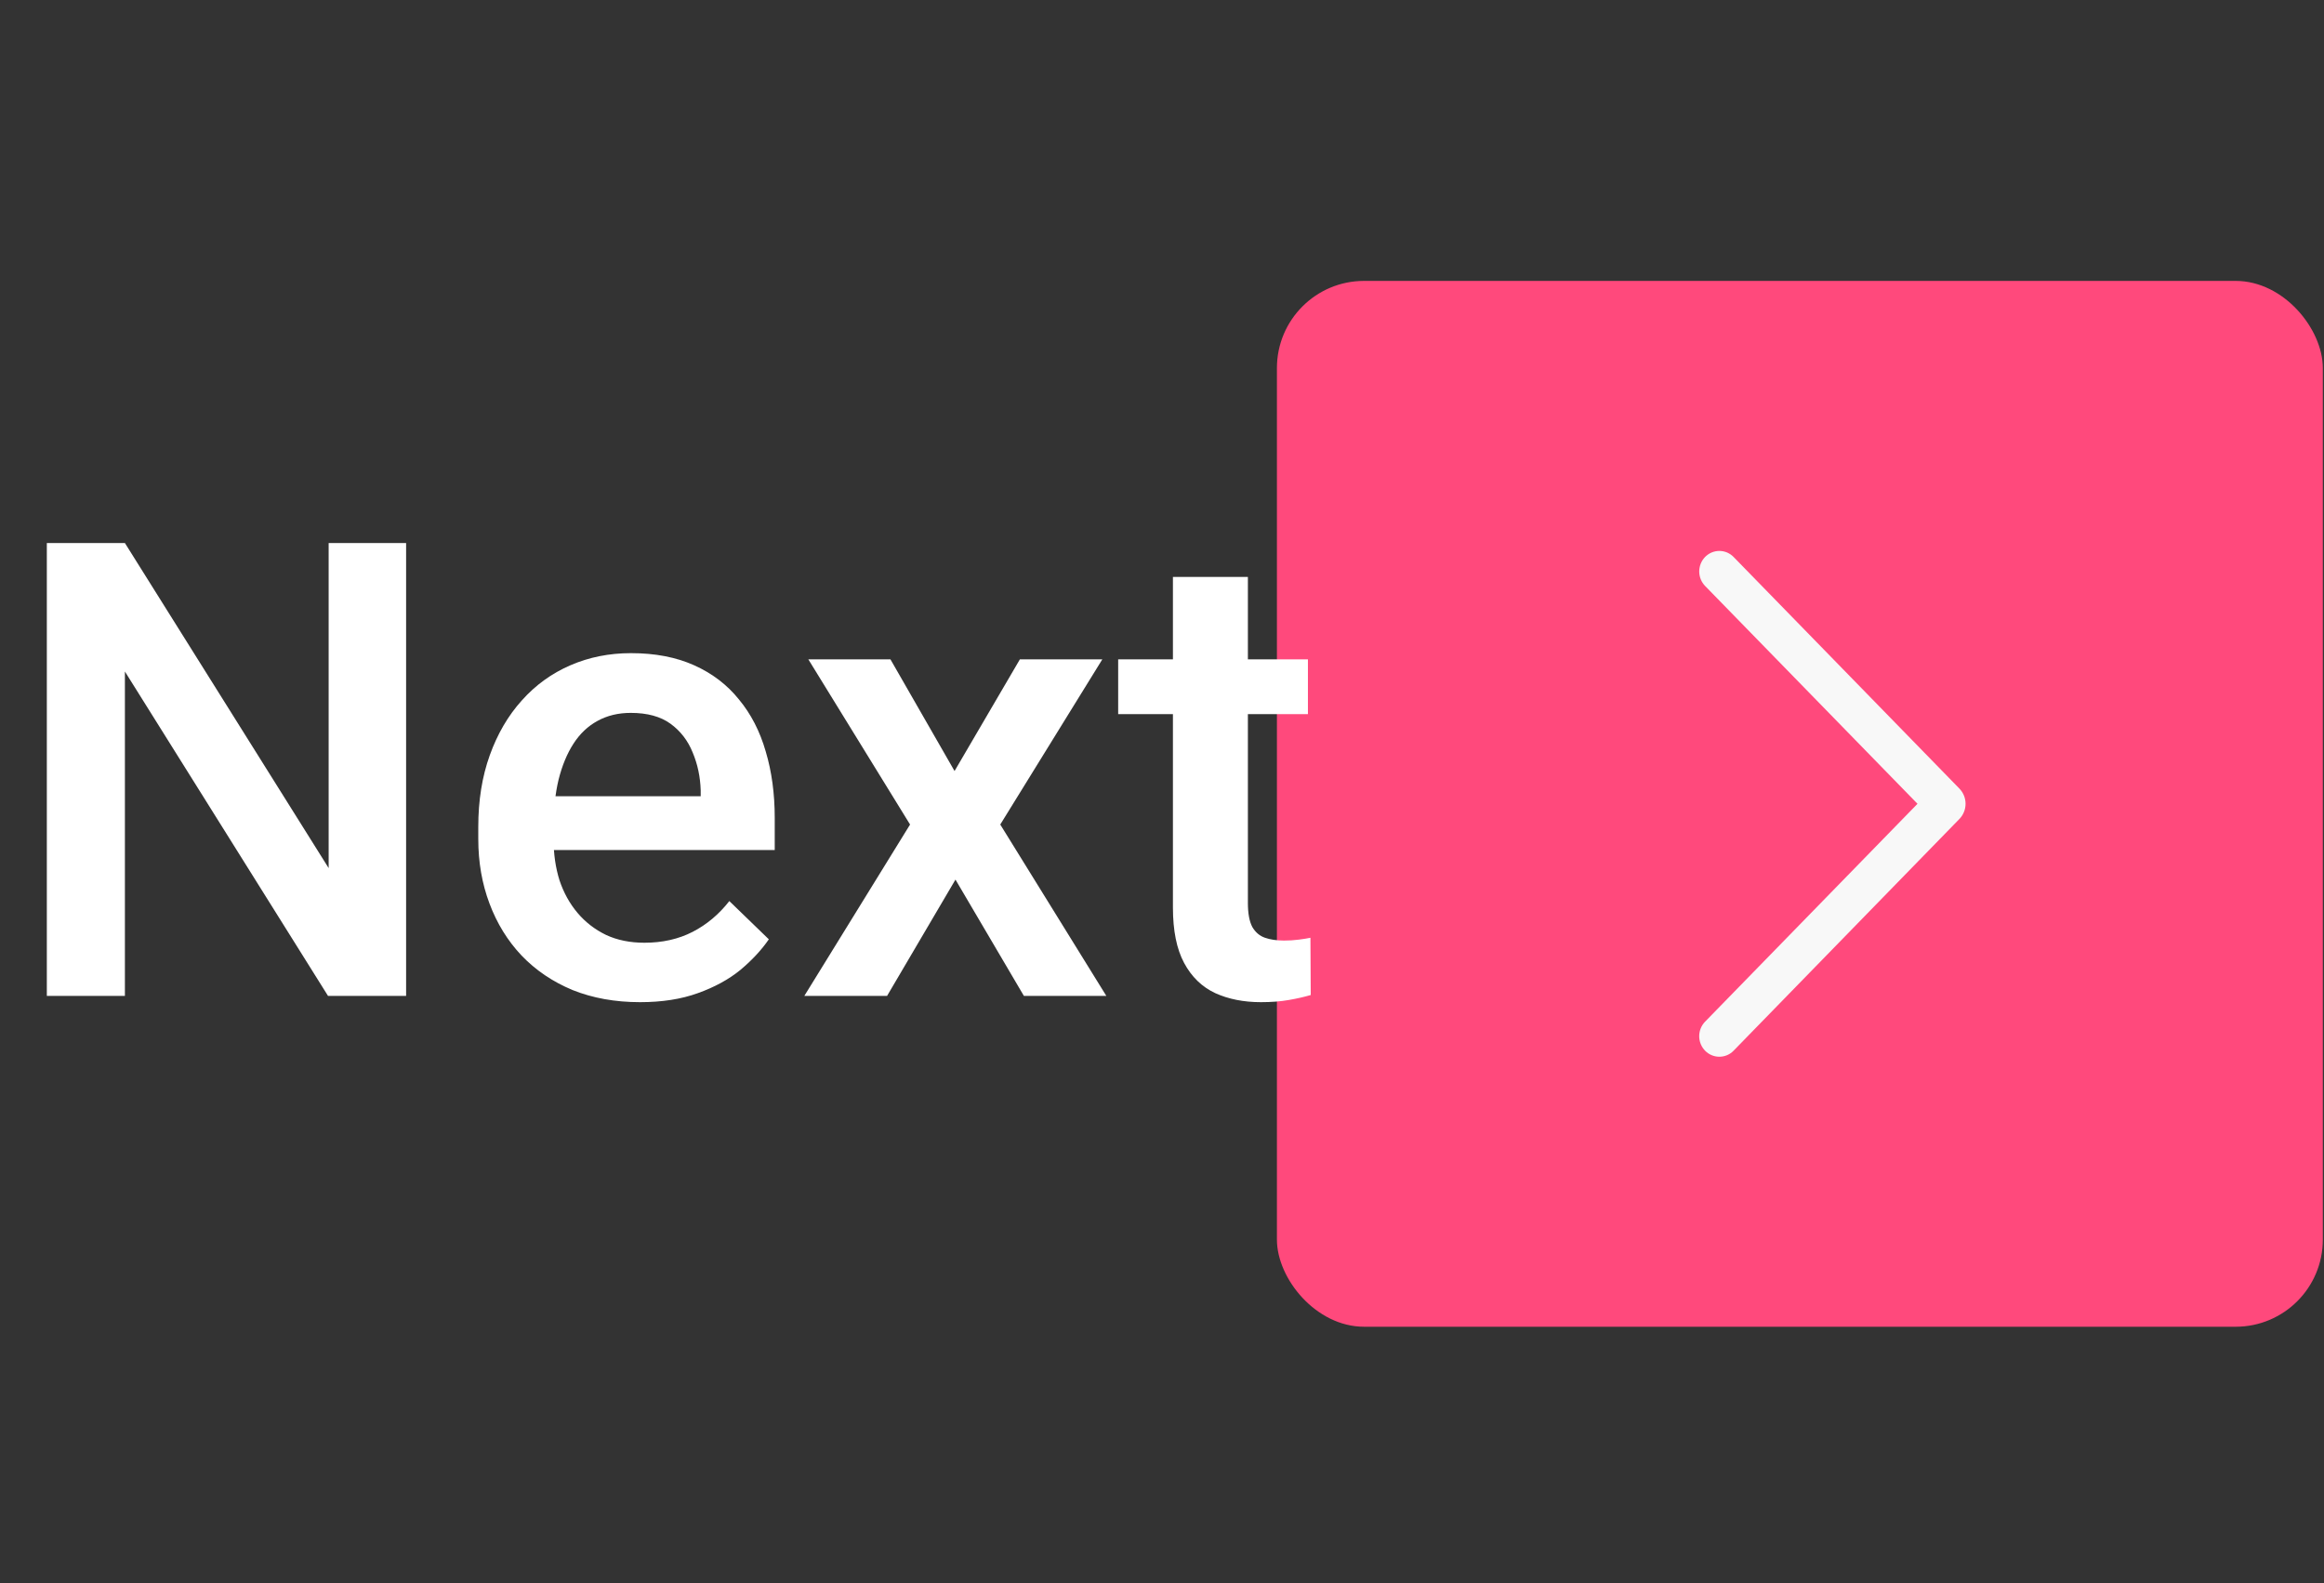 <svg xmlns="http://www.w3.org/2000/svg" width="91" height="62" viewBox="0 0 91 62" fill="none"><rect x="0" y="0" width="91" height="62" fill="#333333" stroke="none"/><rect x="50" y="11" width="40.954" height="40.954" rx="3.413" fill="#FF497C"></rect><path d="M67.88 21.809L76.723 30.88C76.878 31.04 76.965 31.253 76.965 31.476C76.965 31.698 76.878 31.912 76.723 32.071L67.88 41.146C67.808 41.221 67.721 41.279 67.626 41.32C67.53 41.36 67.427 41.381 67.324 41.381C67.22 41.381 67.117 41.36 67.022 41.32C66.926 41.279 66.84 41.221 66.767 41.146C66.618 40.994 66.535 40.789 66.535 40.576C66.535 40.363 66.618 40.159 66.767 40.006L75.083 31.476L66.767 22.947C66.619 22.795 66.536 22.591 66.536 22.378C66.536 22.166 66.619 21.961 66.767 21.809C66.84 21.735 66.926 21.676 67.022 21.635C67.117 21.595 67.22 21.574 67.324 21.574C67.427 21.574 67.53 21.595 67.626 21.635C67.721 21.676 67.808 21.735 67.88 21.809Z" fill="#F8F8F8"></path><path d="M15.902 21.265V39H12.845L4.891 26.296V39H1.834V21.265H4.891L12.869 33.994V21.265H15.902ZM25.062 39.244C24.088 39.244 23.207 39.085 22.419 38.769C21.639 38.444 20.973 37.993 20.421 37.416C19.877 36.84 19.459 36.162 19.167 35.382C18.874 34.603 18.728 33.762 18.728 32.861V32.374C18.728 31.342 18.878 30.409 19.179 29.572C19.479 28.736 19.898 28.021 20.433 27.428C20.969 26.827 21.603 26.369 22.334 26.052C23.064 25.735 23.856 25.577 24.709 25.577C25.651 25.577 26.475 25.735 27.181 26.052C27.888 26.369 28.473 26.815 28.936 27.392C29.407 27.96 29.756 28.638 29.983 29.426C30.219 30.214 30.336 31.082 30.336 32.033V33.287H20.153V31.18H27.437V30.949C27.421 30.421 27.316 29.925 27.121 29.462C26.934 29 26.646 28.626 26.256 28.342C25.866 28.058 25.346 27.916 24.697 27.916C24.209 27.916 23.775 28.021 23.393 28.232C23.02 28.435 22.707 28.732 22.455 29.122C22.204 29.511 22.009 29.982 21.871 30.534C21.741 31.078 21.676 31.692 21.676 32.374V32.861C21.676 33.438 21.753 33.973 21.907 34.469C22.07 34.956 22.305 35.382 22.614 35.748C22.922 36.113 23.296 36.401 23.734 36.613C24.173 36.816 24.672 36.917 25.233 36.917C25.939 36.917 26.568 36.775 27.121 36.491C27.673 36.207 28.152 35.805 28.558 35.285L30.105 36.783C29.821 37.197 29.451 37.595 28.997 37.977C28.542 38.35 27.985 38.655 27.328 38.89C26.678 39.126 25.923 39.244 25.062 39.244ZM34.867 25.82L37.377 30.193L39.935 25.82H43.163L39.167 32.288L43.321 39H40.093L37.413 34.444L34.734 39H31.494L35.635 32.288L31.652 25.82H34.867ZM51.214 25.82V27.964H43.784V25.82H51.214ZM45.928 22.593H48.863V35.358C48.863 35.764 48.92 36.077 49.034 36.296C49.156 36.507 49.322 36.649 49.533 36.722C49.744 36.795 49.992 36.832 50.276 36.832C50.479 36.832 50.674 36.82 50.861 36.795C51.048 36.771 51.198 36.747 51.312 36.722L51.324 38.964C51.08 39.036 50.796 39.102 50.471 39.158C50.154 39.215 49.789 39.244 49.375 39.244C48.701 39.244 48.104 39.126 47.584 38.89C47.065 38.647 46.658 38.253 46.366 37.709C46.074 37.165 45.928 36.442 45.928 35.541V22.593Z" fill="white"></path></svg>